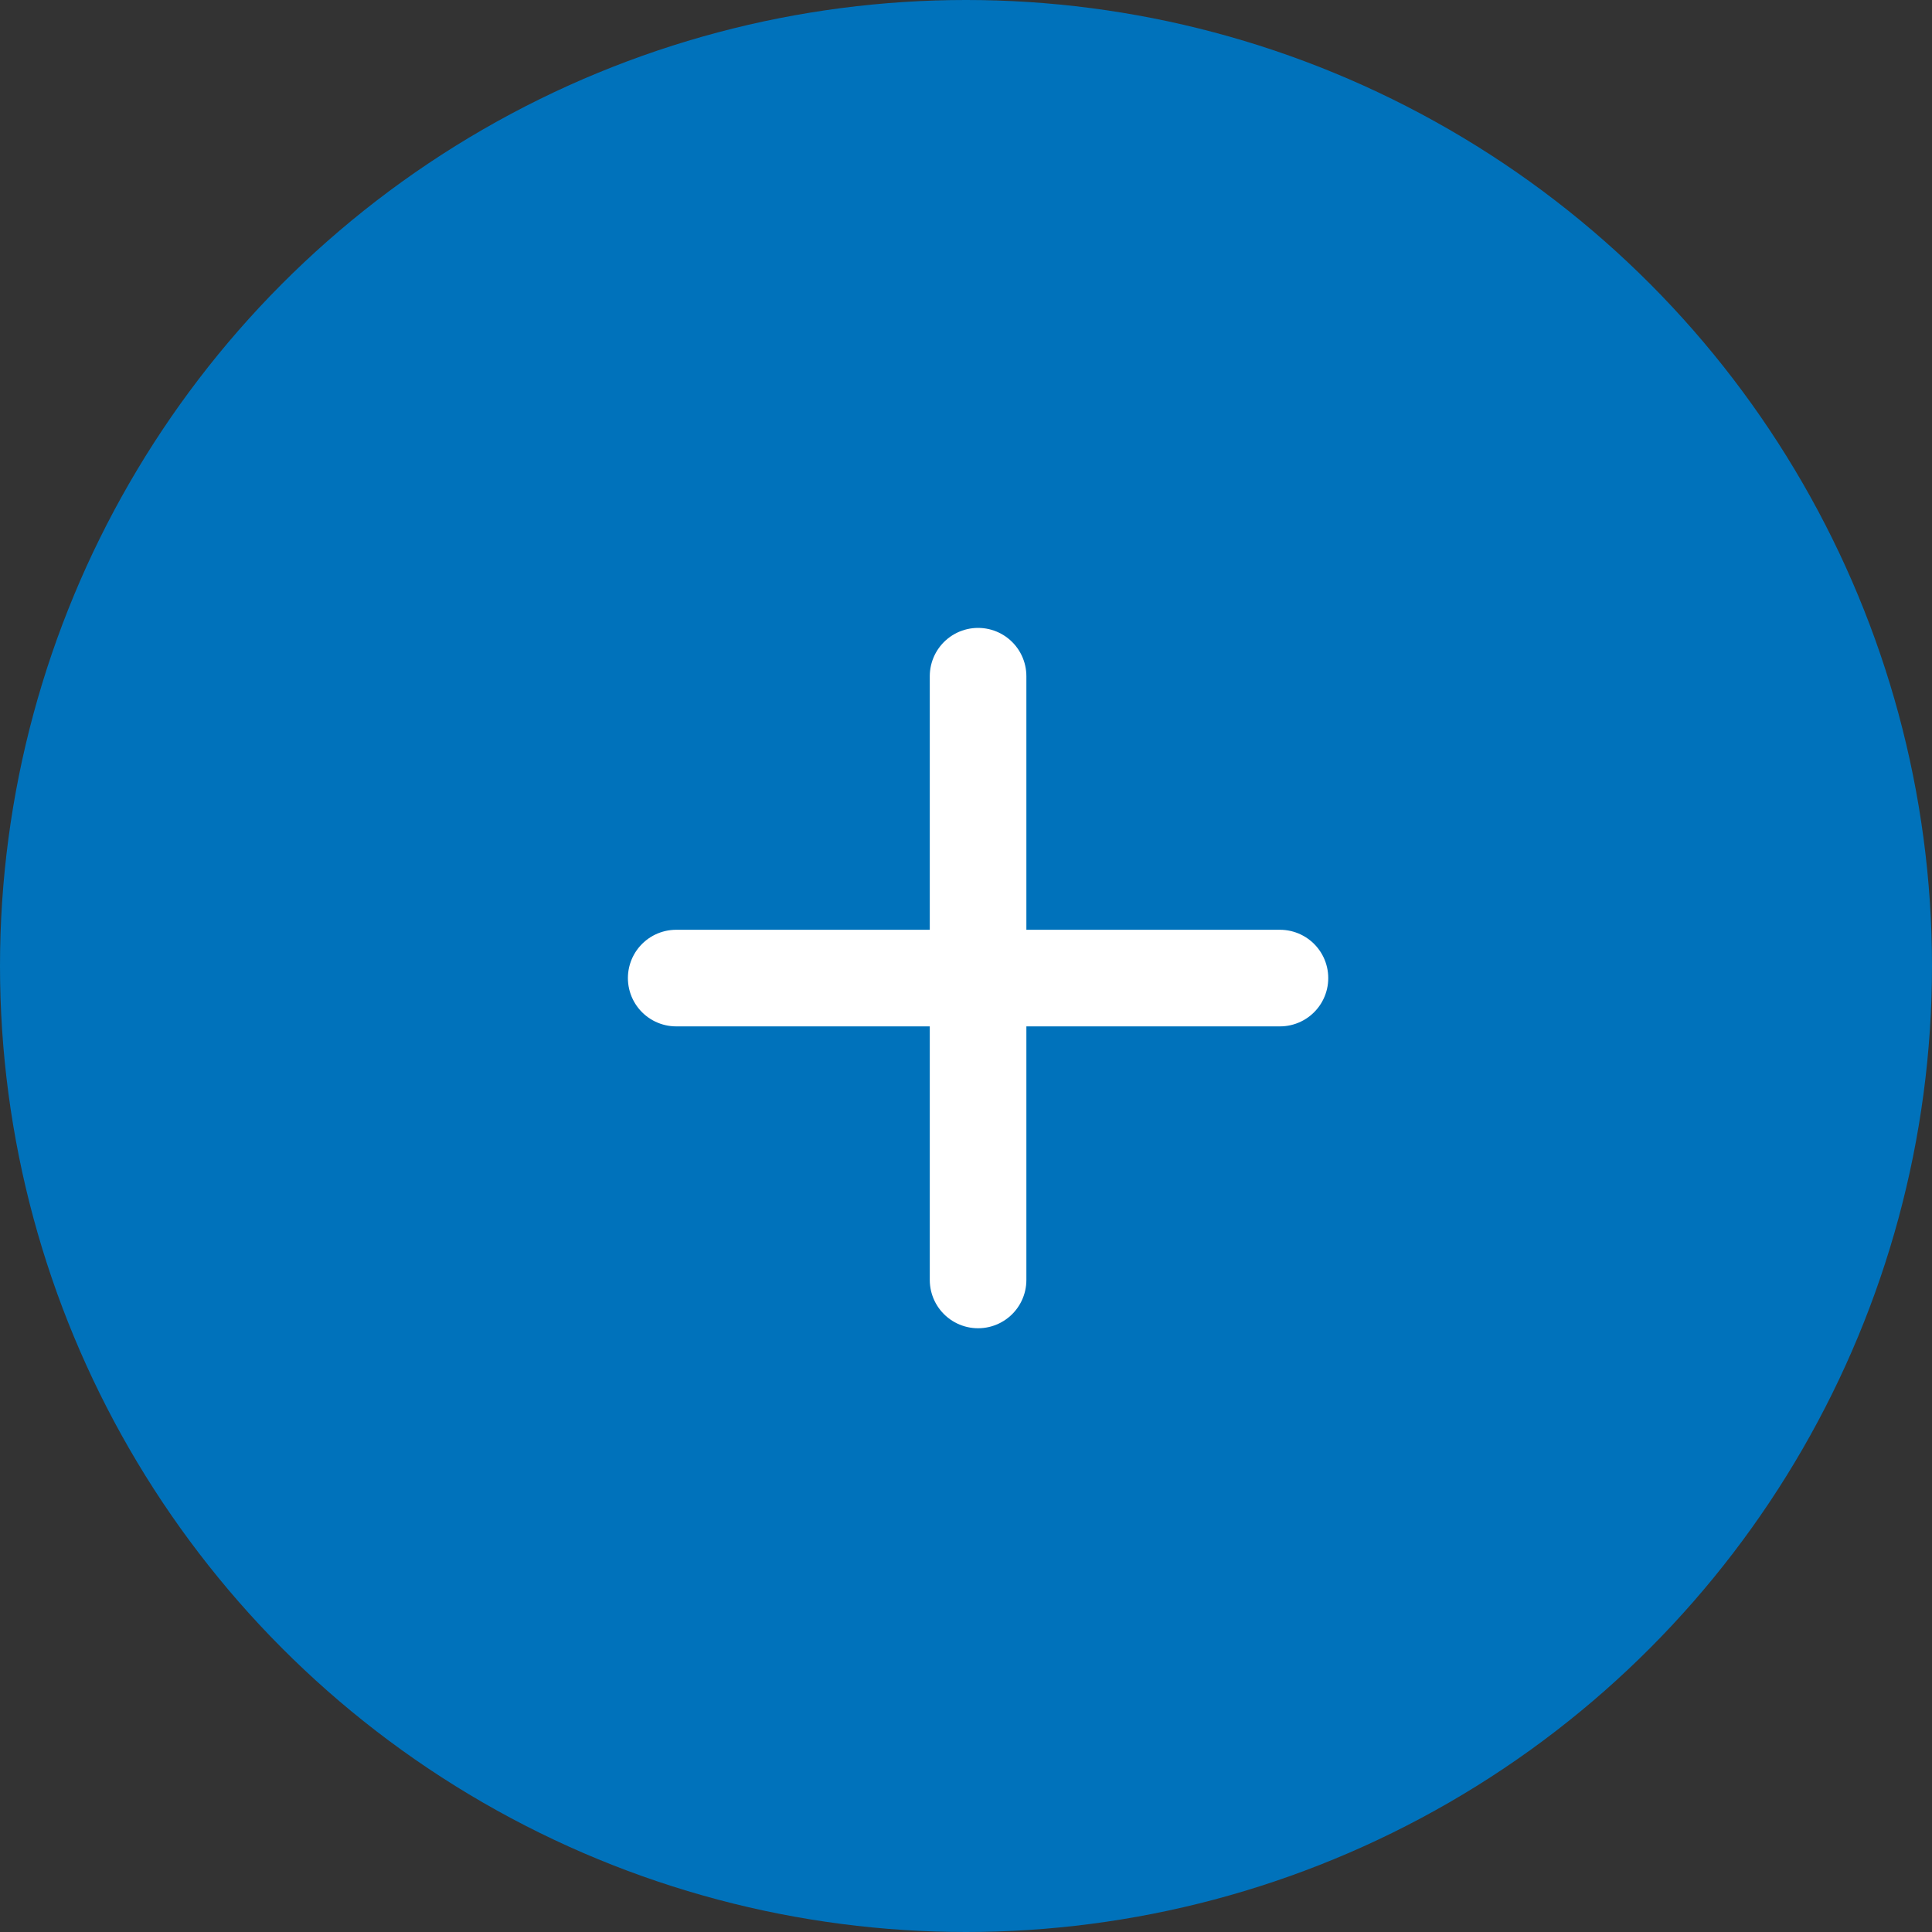 <svg width="40" height="40" viewBox="0 0 40 40" fill="none" xmlns="http://www.w3.org/2000/svg">
<rect x="0" y="0" width="40" height="40" fill="#333333" stroke="none"/>
<circle cx="20" cy="20" r="20" fill="#0072BB"/>
<path d="M14 20.25H26.5M20.25 14V26.5" stroke="white" stroke-width="2" stroke-linecap="round" stroke-linejoin="round"/>
</svg>
